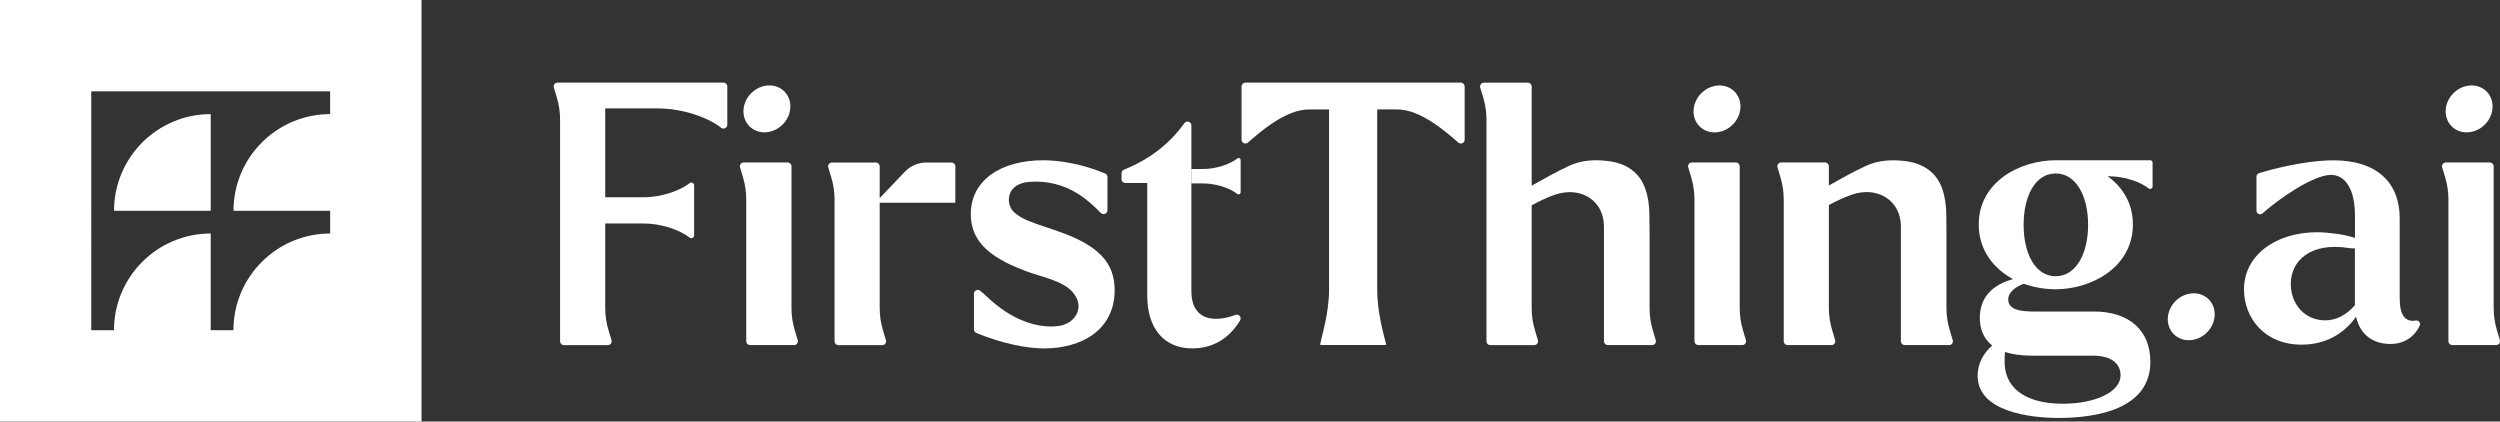 <?xml version="1.0" encoding="UTF-8"?>
<svg id="Layer_1" data-name="Layer 1" xmlns="http://www.w3.org/2000/svg" viewBox="0 0 466.27 78.62">
  <rect x="0" y="0" width="466.27" height="78.62" fill="#333333" stroke="none"/>
  <defs>
    <style>
      .cls-1 {
        fill: #fff;
      }
    </style>
  </defs>
  <g>
    <path class="cls-1" d="M222.2,34.13v20.13c0,3.55,1.78,5.2,4.6,5.2,1.01,0,2.27-.19,3.63-.73.63-.25,1.2.47.85,1.05-1.78,2.96-4.71,5.2-8.89,5.2-5.33,0-8.42-3.75-8.42-9.87v-20.98h-4.09c-.39,0-.71-.32-.71-.71v-1.11c0-.29.18-.55.45-.66,5.15-2.08,8.69-5.09,11.29-8.68.41-.56,1.29-.27,1.29.42v8.04s0,2.7,0,2.7Z"/>
    <ellipse class="cls-1" cx="143.04" cy="20.31" rx="4.6" ry="4.14" transform="translate(27.53 107.09) rotate(-45)"/>
    <ellipse class="cls-1" cx="320.24" cy="20.31" rx="4.6" ry="4.14" transform="translate(79.43 232.4) rotate(-45)"/>
    <path class="cls-1" d="M183.33,54.64c.51.5,1.03.99,1.57,1.45,1.1.96,2.28,1.84,3.54,2.57,2.63,1.54,5.9,2.56,8.97,2.14,1.14-.16,2.23-.66,2.96-1.56,1.72-2.13.36-4.63-1.63-5.87-1.98-1.23-4.28-1.73-6.46-2.47-7-2.45-11.22-5.44-11.22-10.95,0-6.32,5.57-10.06,13.53-10.06,3.02,0,7.31.7,11.52,2.46.27.11.44.38.44.67v6.2c0,.62-.74.95-1.2.53l-.26-.24c-.41-.43-.84-.85-1.28-1.25-.84-.76-1.73-1.46-2.68-2.07-2.75-1.76-5.92-2.53-9.18-2.27-1.09.09-2.2.42-2.96,1.21-1.22,1.27-1.06,3.41.25,4.55,1.46,1.26,3.49,1.87,5.27,2.49.9.31,1.81.61,2.71.92,7.68,2.65,10.67,5.91,10.67,11.01,0,7.55-6.32,10.88-13.12,10.88-3.24,0-7.62-.83-12.67-2.87-.27-.11-.45-.38-.45-.67v-6.66c0-.61.72-.94,1.18-.54l.47.41Z"/>
    <path class="cls-1" d="M401.04,29.89h-17.64c-6.73,0-14.35,4.08-14.35,11.97,0,4.83,2.79,8.23,6.39,10.2-3.74,1.02-6.19,3.33-6.19,7.21,0,1.83.55,3.8,2.31,5.16-1.7,1.5-2.72,3.47-2.72,5.64,0,6.79,10,7.88,15.09,7.88,7.07,0,17.13-1.63,17.13-10.47,0-5.92-4.01-9.38-10.54-9.38h-11.08c-2.52,0-4.89-.27-4.89-2.25,0-1.35,1.36-2.38,2.92-2.92,1.9.68,3.94,1.02,5.92,1.02,6.66,0,14.41-4.08,14.41-12.1,0-3.99-1.96-6.98-4.7-8.97h.3c2.84,0,5.85,1.06,7.34,2.26.3.23.73.02.73-.35v-4.46c0-.24-.2-.45-.45-.45ZM378.84,66.33h11.42c3.74,0,5.24,1.63,5.24,3.67,0,3.19-4.9,5.3-10.74,5.3-7.69,0-10.95-3.47-10.88-7.88,0-.68,0-1.22.07-1.77,1.29.41,2.92.68,4.9.68ZM383.4,51.52c-3.81,0-5.98-4.22-5.98-9.59s2.17-9.58,5.98-9.58,6.05,4.22,6.05,9.58-2.25,9.59-6.05,9.59Z"/>
    <path class="cls-1" d="M138.59,33.13l-.57-1.91c-.14-.46.21-.92.69-.92h8.19c.4,0,.72.32.72.72v26.44c0,1.38.2,2.75.59,4.07l.57,1.91c.14.46-.21.92-.69.92h-8.19c-.4,0-.72-.32-.72-.72v-26.44c0-1.38-.2-2.75-.59-4.07Z"/>
    <ellipse class="cls-1" cx="460.51" cy="20.31" rx="4.6" ry="4.14" transform="translate(120.52 331.58) rotate(-45)"/>
    <ellipse class="cls-1" cx="408.69" cy="59.08" rx="4.6" ry="4.14" transform="translate(77.92 306.29) rotate(-45)"/>
    <path class="cls-1" d="M456.06,33.13l-.57-1.91c-.14-.46.21-.92.69-.92h8.19c.4,0,.72.32.72.72v26.44c0,1.38.2,2.75.59,4.07l.57,1.91c.14.46-.21.92-.69.92h-8.19c-.4,0-.72-.32-.72-.72v-26.44c0-1.38-.2-2.75-.59-4.07Z"/>
    <path class="cls-1" d="M315.44,33.13l-.57-1.91c-.14-.46.21-.92.69-.92h8.19c.4,0,.72.32.72.72v26.44c0,1.38.2,2.75.59,4.07l.57,1.91c.14.46-.21.92-.69.92h-8.19c-.4,0-.72-.32-.72-.72v-26.44c0-1.38-.2-2.75-.59-4.07Z"/>
    <path class="cls-1" d="M164.07,37.81v19.65c0,1.37.2,2.75.59,4.07l.57,1.92c.14.46-.2.92-.68.92h-8.19c-.39,0-.71-.32-.71-.72v-26.44c0-1.37-.2-2.75-.6-4.07l-.57-1.92c-.14-.45.21-.91.69-.91h8.18c.4,0,.72.32.72.71v5.93l4.7-4.93c1.05-1.1,2.5-1.71,4.01-1.71h4.68c.39,0,.72.32.72.71v6.79h-14.1Z"/>
    <path class="cls-1" d="M363.5,64.36h-8.25c-.4,0-.72-.32-.72-.72v-19.7c0-.58,0-1.16,0-1.75-.02-4.72-4.27-7.57-9.2-5.87-1.47.51-2.86,1.19-4.23,1.92v19.21c0,1.37.2,2.75.6,4.07l.57,1.92c.14.46-.21.92-.69.92h-8.18c-.4,0-.72-.32-.72-.72v-26.44c0-1.37-.2-2.75-.59-4.07l-.57-1.92c-.14-.45.2-.91.68-.91h8.19c.39,0,.71.32.71.71v3.58c2.28-1.28,4.56-2.57,6.95-3.67,2.27-1.06,4.86-1.2,7.42-.86,3.45.47,5.76,2.24,6.77,5.15.52,1.5.73,3.14.76,4.72.02,1.34.03,2.67.03,4.01v13.52c0,1.37.2,2.75.6,4.07l.57,1.92c.14.46-.21.92-.69.92Z"/>
    <path class="cls-1" d="M135.65,16.13v7.14c0,.6-.69.93-1.16.56-2.38-1.92-7.21-3.61-11.76-3.61h-9.85v16.57h7.18c3.3,0,6.82-1.24,8.55-2.63.34-.27.85-.03.85.41v9.33c0,.44-.51.68-.85.41-1.74-1.39-5.25-2.63-8.55-2.63h-7.18v15.79c0,1.38.2,2.75.6,4.07l.57,1.91c.14.46-.21.92-.69.92h-8.18c-.4,0-.72-.32-.72-.72V22.31c0-1.37-.2-2.75-.59-4.07l-.57-1.92c-.14-.45.2-.91.68-.91h30.95c.4,0,.72.32.72.71Z"/>
    <path class="cls-1" d="M420.85,39.31v-6.37c0-.3.2-.57.48-.65,5.24-1.57,10.31-2.39,13.87-2.39,8.28,0,12.36,4.34,12.36,10.75v14.96c0,3.07.96,4.54,3.02,4.17.53-.09.95.48.72.96-.95,2-2.82,3.41-5.47,3.41-3.41,0-5.68-1.87-6.41-5.08-1.8,2.6-5.08,5.21-10.15,5.21-7.01,0-10.75-5.08-10.75-10.29,0-7.28,7.61-11.62,16.36-10.49,1.54.13,3.14.47,4.34.87v-4.14c0-4.94-1.8-7.61-4.47-7.61-3.41,0-10,4.68-12.77,7.18-.43.39-1.13.08-1.13-.51ZM439.21,56.95v-10.62c-.33,0-.73,0-1.14-.07-7.15-1.14-10.82,2.4-10.82,6.68,0,3.94,2.74,6.81,6.41,6.81,2.07,0,3.94-1,5.54-2.8Z"/>
    <path class="cls-1" d="M273.17,16.13v9.92c0,.62-.72.95-1.19.54-2.33-2.05-7.06-6.18-11.39-6.18h-3.73v33.68c0,4.35,1.36,8.83,1.63,9.99v.27h-12.24v-.27c.2-1.16,1.63-5.64,1.63-9.99V20.41h-3.74c-4.33,0-9.06,4.13-11.39,6.18-.47.4-1.19.07-1.19-.54v-9.92c0-.39.32-.72.71-.72h40.17c.4,0,.72.32.72.72Z"/>
    <path class="cls-1" d="M308.13,64.36h-8.26c-.39,0-.72-.32-.72-.72v-21.44c-.01-4.73-4.26-7.57-9.2-5.87-1.48.51-2.89,1.21-4.28,1.96v19.17c0,1.37.19,2.74.59,4.06l.57,1.93c.14.46-.21.92-.69.92h-8.19c-.39,0-.71-.32-.71-.72V22.29c0-1.37-.2-2.72-.59-4.03l-.57-1.92c-.14-.46.21-.92.69-.92h8.19c.39,0,.71.31.71.72v18.49c2.31-1.29,4.6-2.6,7-3.71,2.27-1.06,4.86-1.21,7.42-.86,3.45.47,5.76,2.24,6.78,5.16.52,1.5.74,3.13.75,4.72.02,1.34.03,2.67.04,4.01v13.52c0,1.37.19,2.75.59,4.07l.56,1.91c.14.46-.21.92-.68.92Z"/>
    <path class="cls-1" d="M230.76,29.56c-1.29,1.04-3.91,1.96-6.37,1.96h-2.21v2.69h2.21c2.47,0,5.08.92,6.37,1.96.25.2.63.02.63-.31v-6.01c0-.32-.38-.5-.63-.3Z"/>
  </g>
  <g>
    <path class="cls-1" d="M39.31,21.28c-4.98,0-9.49,2.02-12.75,5.28-3.26,3.26-5.29,7.77-5.29,12.75h18.03v-18.03Z"/>
    <path class="cls-1" d="M0,0v78.62h78.62V0H0ZM61.59,21.28c-4.98,0-9.49,2.02-12.75,5.28-3.27,3.26-5.29,7.77-5.29,12.75h18.03v4.24c-4.98,0-9.49,2.02-12.75,5.28-3.27,3.26-5.29,7.77-5.29,12.75h-4.24v-18.03c-4.98,0-9.49,2.02-12.75,5.28-3.26,3.26-5.29,7.77-5.29,12.75h-4.24V17.04h44.55v4.24Z"/>
  </g>
</svg>